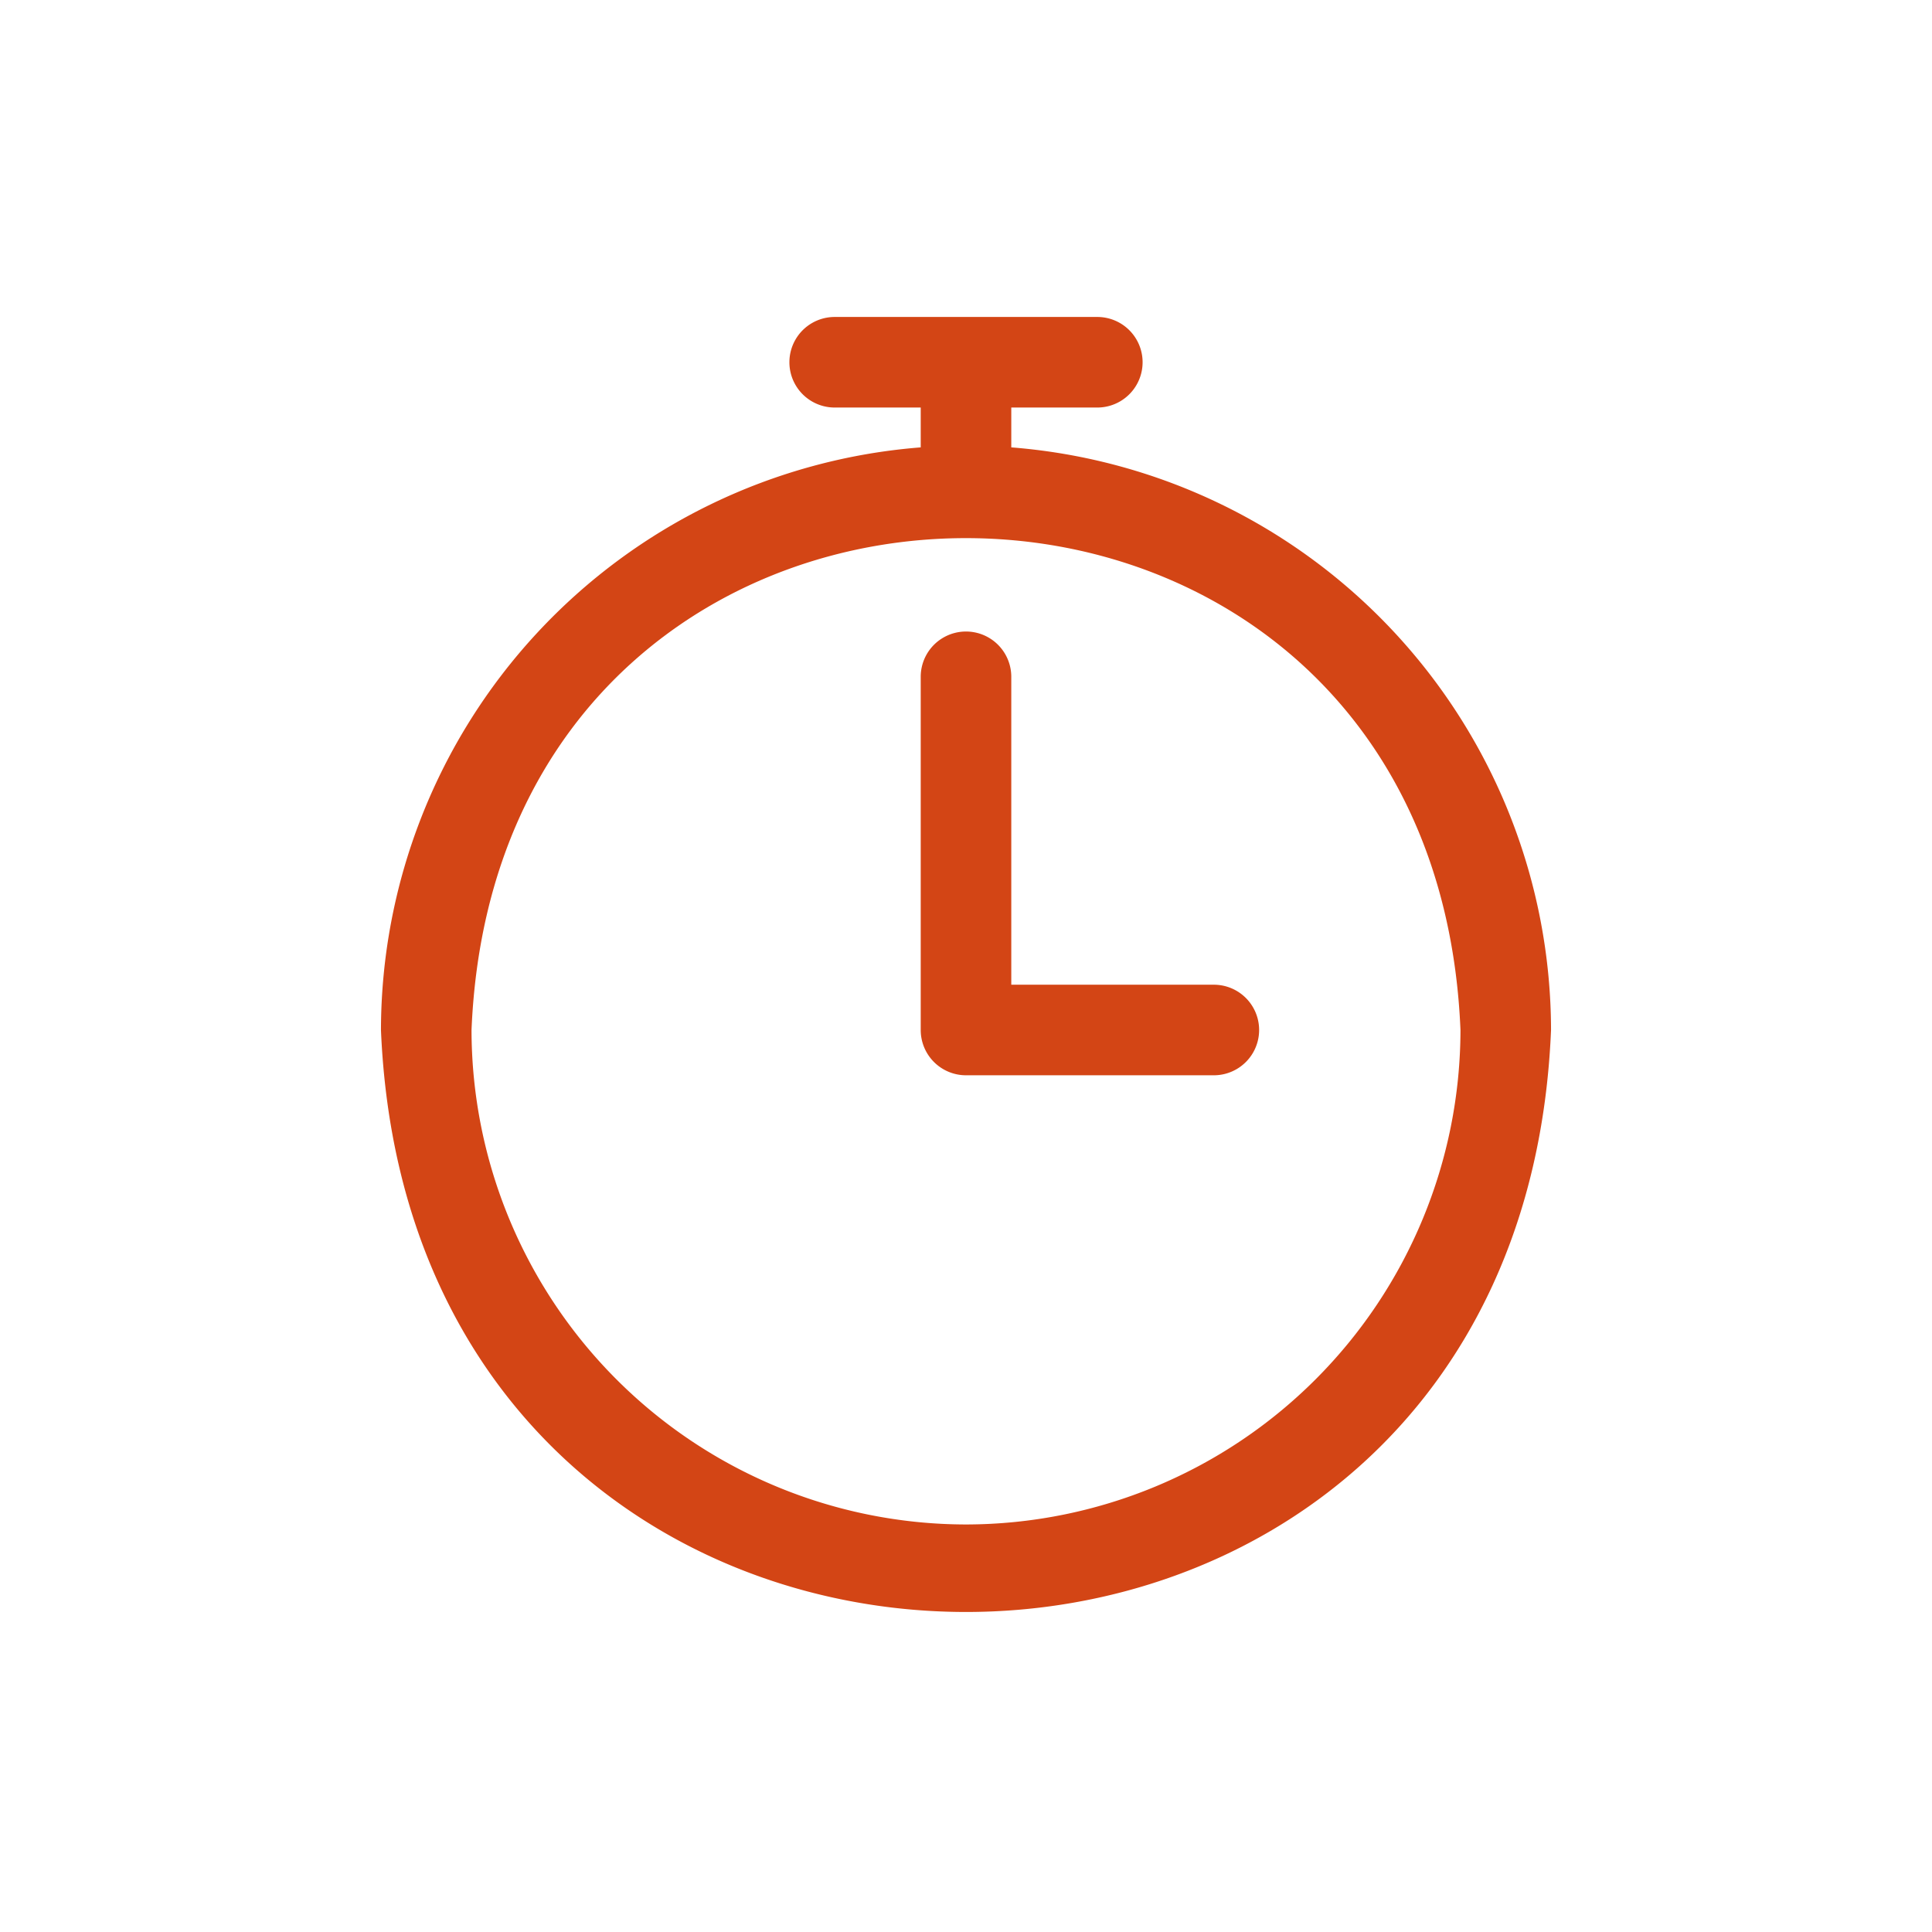<svg height='100px' width='100px'  fill="#d34515" xmlns="http://www.w3.org/2000/svg" data-name="Layer 2" viewBox="0 0 64 64" x="0px" y="0px"><path d="M33.5,14.82V13.5h2.85a1.5,1.5,0,0,0,0-3h-8.7a1.5,1.5,0,0,0,0,3H30.5v1.32a19.39,19.39,0,0,0-17.88,19.3c1.07,25.71,37.7,25.7,38.76,0A19.39,19.39,0,0,0,33.5,14.82ZM32,50.5A16.4,16.4,0,0,1,15.62,34.12c.9-21.73,31.86-21.72,32.76,0A16.4,16.4,0,0,1,32,50.5Z"></path><path d="M40.21,32.62H33.5V22.42a1.5,1.5,0,0,0-3,0v11.7a1.5,1.5,0,0,0,1.5,1.5h8.21A1.5,1.5,0,0,0,40.21,32.62Z"></path></svg>